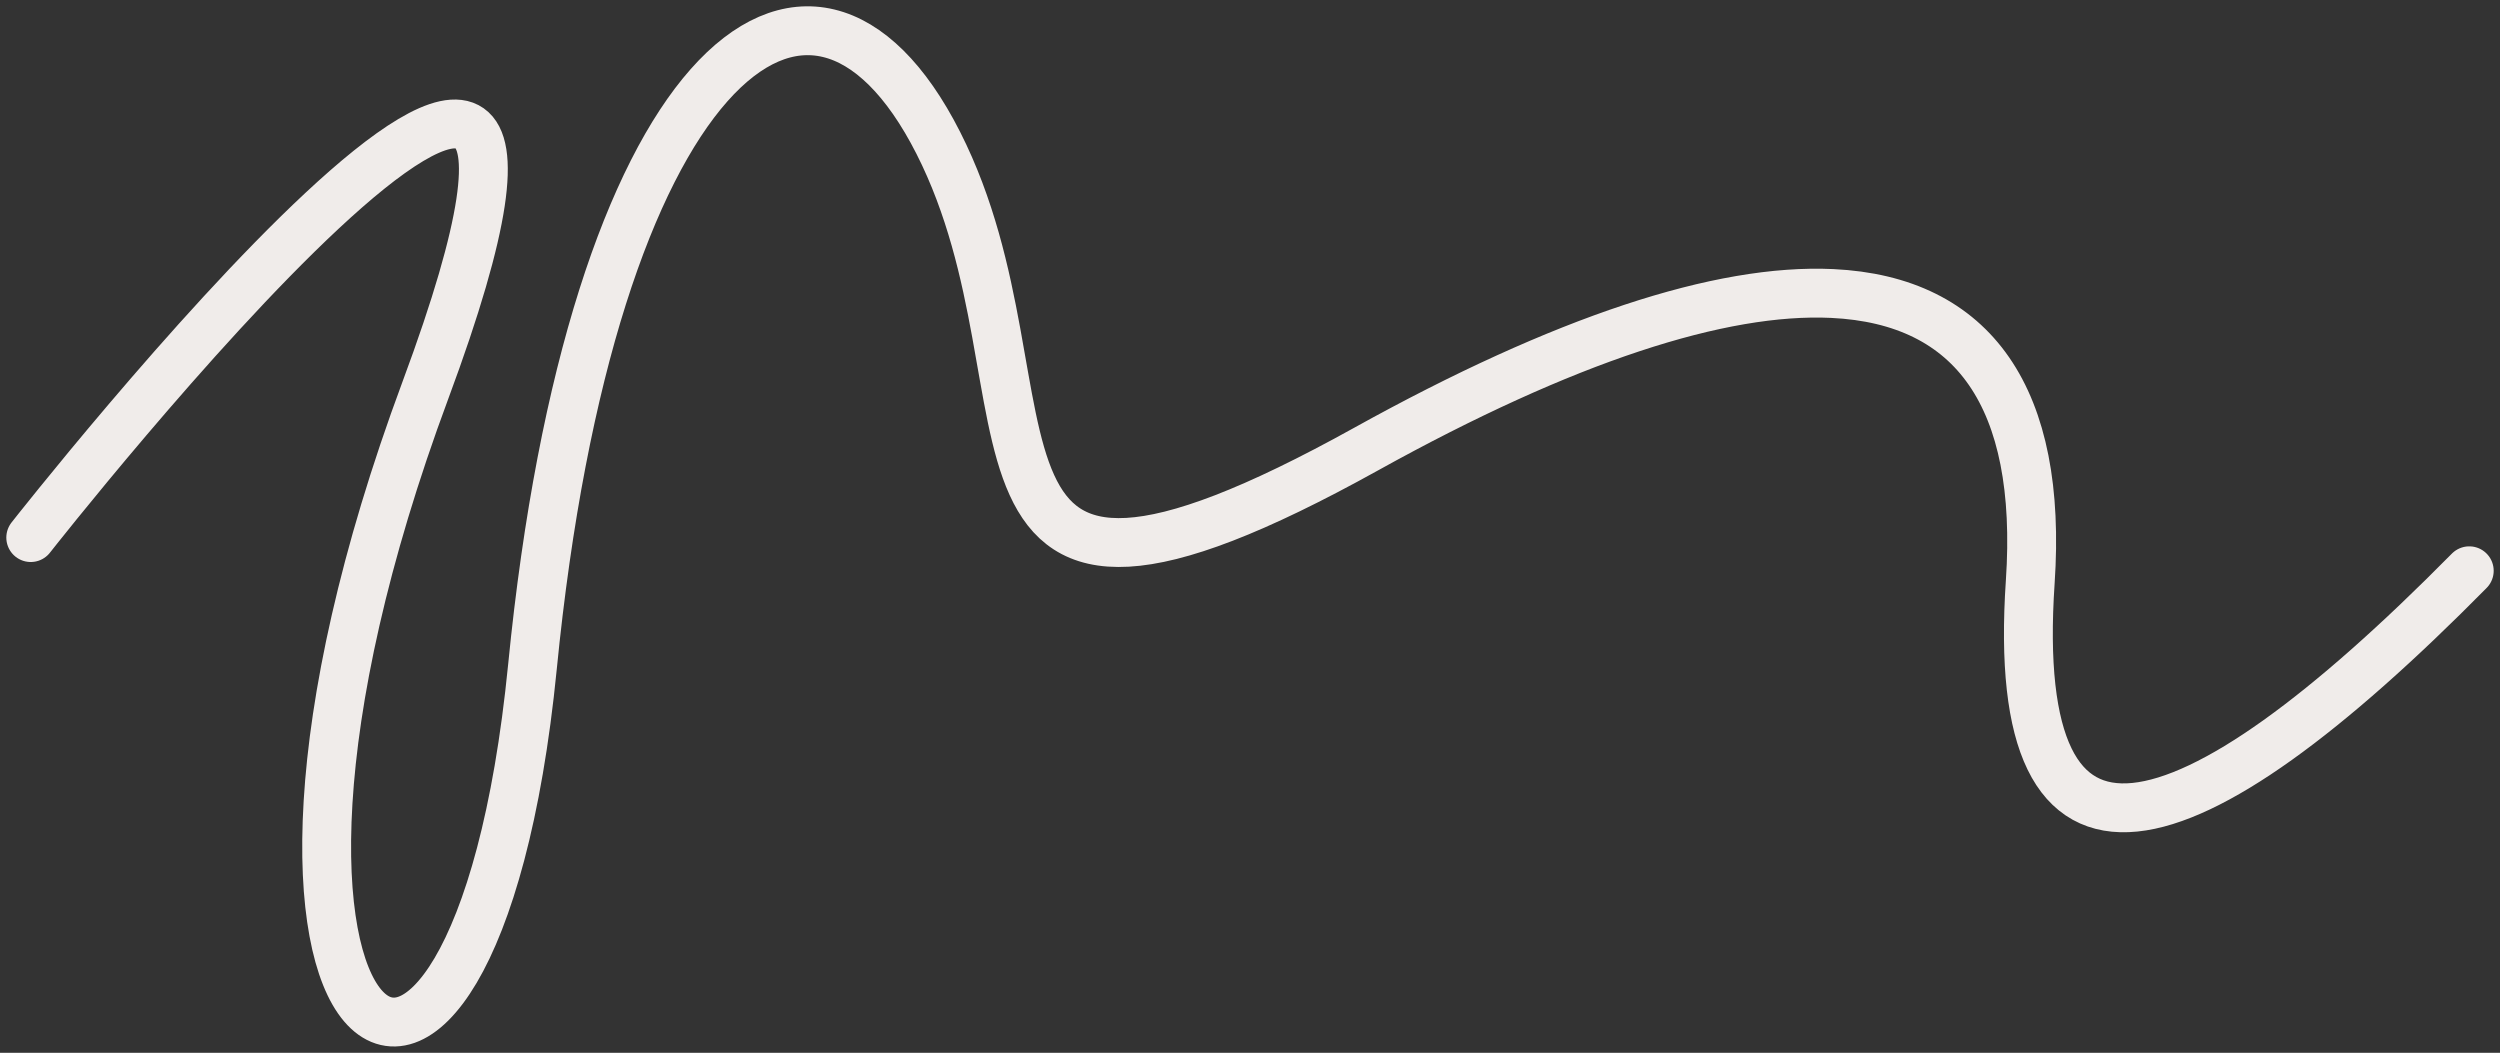 <svg xmlns="http://www.w3.org/2000/svg" xmlns:xlink="http://www.w3.org/1999/xlink" width="1790.968" height="754.219" viewBox="0 0 1790.968 754.219">
  <rect x="0" y="0" width="1790.968" height="754.219" fill="#333333" stroke="none"/>
  <defs>
    <clipPath id="clip-path">
      <path id="Pfad_111" data-name="Pfad 111" d="M0-101.926H1790.968V-856.145H0Z" transform="translate(0 856.145)" fill="none"/>
    </clipPath>
  </defs>
  <g id="Gruppe_274" data-name="Gruppe 274" transform="translate(0 856.145)">
    <g id="Gruppe_268" data-name="Gruppe 268" transform="translate(0 -856.145)" clip-path="url(#clip-path)">
      <g id="Gruppe_267" data-name="Gruppe 267" transform="translate(22.024 22.024)">
        <path id="Pfad_110" data-name="Pfad 110" d="M0-49.068S462.5-638.423,282.784-154.782s34.357,626.354,76.642,198.213S557.64-514.209,650.14-331.853,634.283,66.336,956.71-112.5c141.864-78.685,254.055-115.211,333.869-111.425,101.586,4.819,150.723,74.942,141.843,206.567-15.857,235.041,111,198.213,314.5-7.929" transform="translate(0 412.16)" fill="none" stroke="#f0ecea" stroke-linecap="round" stroke-linejoin="round" stroke-width="35"/>
      </g>
    </g>
  </g>
</svg>
